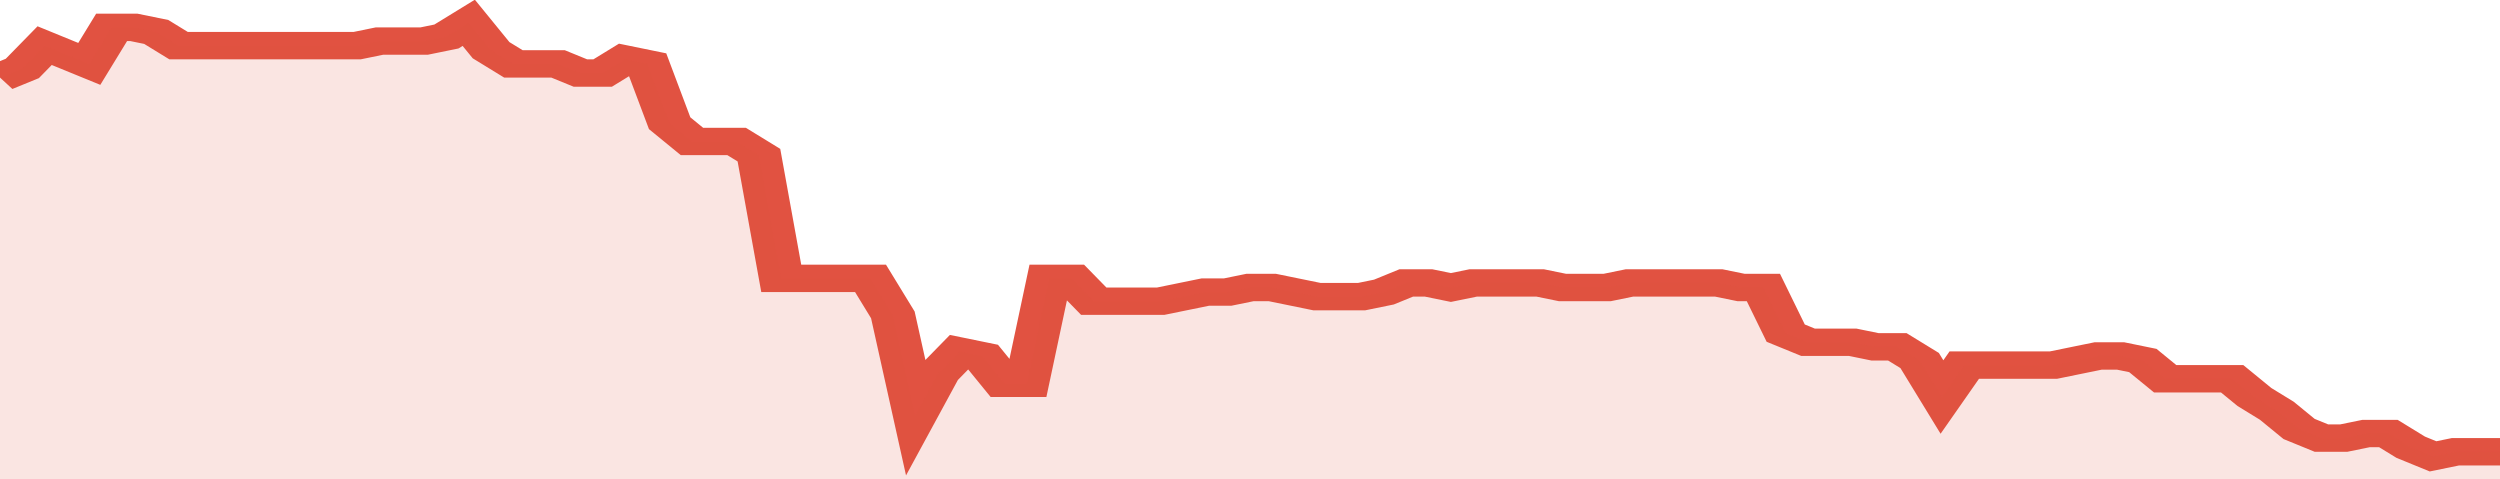 <svg xmlns="http://www.w3.org/2000/svg" viewBox="0 0 336 105" width="120" height="23" preserveAspectRatio="none">
				 <polyline fill="none" stroke="#E15241" stroke-width="6" points="0, 17 3, 15 6, 10 9, 12 12, 14 15, 6 18, 6 21, 7 24, 10 27, 10 30, 10 33, 10 36, 10 39, 10 42, 10 45, 10 48, 10 51, 9 54, 9 57, 9 60, 8 63, 5 66, 11 69, 14 72, 14 75, 14 78, 16 81, 16 84, 13 87, 14 90, 27 93, 31 96, 31 99, 31 102, 34 105, 61 108, 61 111, 61 114, 61 117, 61 120, 69 123, 91 126, 82 129, 77 132, 78 135, 84 138, 84 141, 61 144, 61 147, 66 150, 66 153, 66 156, 66 159, 65 162, 64 165, 64 168, 63 171, 63 174, 64 177, 65 180, 65 183, 65 186, 64 189, 62 192, 62 195, 63 198, 62 201, 62 204, 62 207, 62 210, 63 213, 63 216, 63 219, 62 222, 62 225, 62 228, 62 231, 62 234, 63 237, 63 240, 73 243, 75 246, 75 249, 75 252, 76 255, 76 258, 79 261, 87 264, 80 267, 80 270, 80 273, 80 276, 80 279, 79 282, 78 285, 78 288, 79 291, 83 294, 83 297, 83 300, 83 303, 87 306, 90 309, 94 312, 96 315, 96 318, 95 321, 95 324, 98 327, 100 330, 99 333, 99 336, 99 336, 99 "> </polyline>
				 <polygon fill="#E15241" opacity="0.15" points="0, 105 0, 17 3, 15 6, 10 9, 12 12, 14 15, 6 18, 6 21, 7 24, 10 27, 10 30, 10 33, 10 36, 10 39, 10 42, 10 45, 10 48, 10 51, 9 54, 9 57, 9 60, 8 63, 5 66, 11 69, 14 72, 14 75, 14 78, 16 81, 16 84, 13 87, 14 90, 27 93, 31 96, 31 99, 31 102, 34 105, 61 108, 61 111, 61 114, 61 117, 61 120, 69 123, 91 126, 82 129, 77 132, 78 135, 84 138, 84 141, 61 144, 61 147, 66 150, 66 153, 66 156, 66 159, 65 162, 64 165, 64 168, 63 171, 63 174, 64 177, 65 180, 65 183, 65 186, 64 189, 62 192, 62 195, 63 198, 62 201, 62 204, 62 207, 62 210, 63 213, 63 216, 63 219, 62 222, 62 225, 62 228, 62 231, 62 234, 63 237, 63 240, 73 243, 75 246, 75 249, 75 252, 76 255, 76 258, 79 261, 87 264, 80 267, 80 270, 80 273, 80 276, 80 279, 79 282, 78 285, 78 288, 79 291, 83 294, 83 297, 83 300, 83 303, 87 306, 90 309, 94 312, 96 315, 96 318, 95 321, 95 324, 98 327, 100 330, 99 333, 99 336, 99 336, 105 "></polygon>
			</svg>
